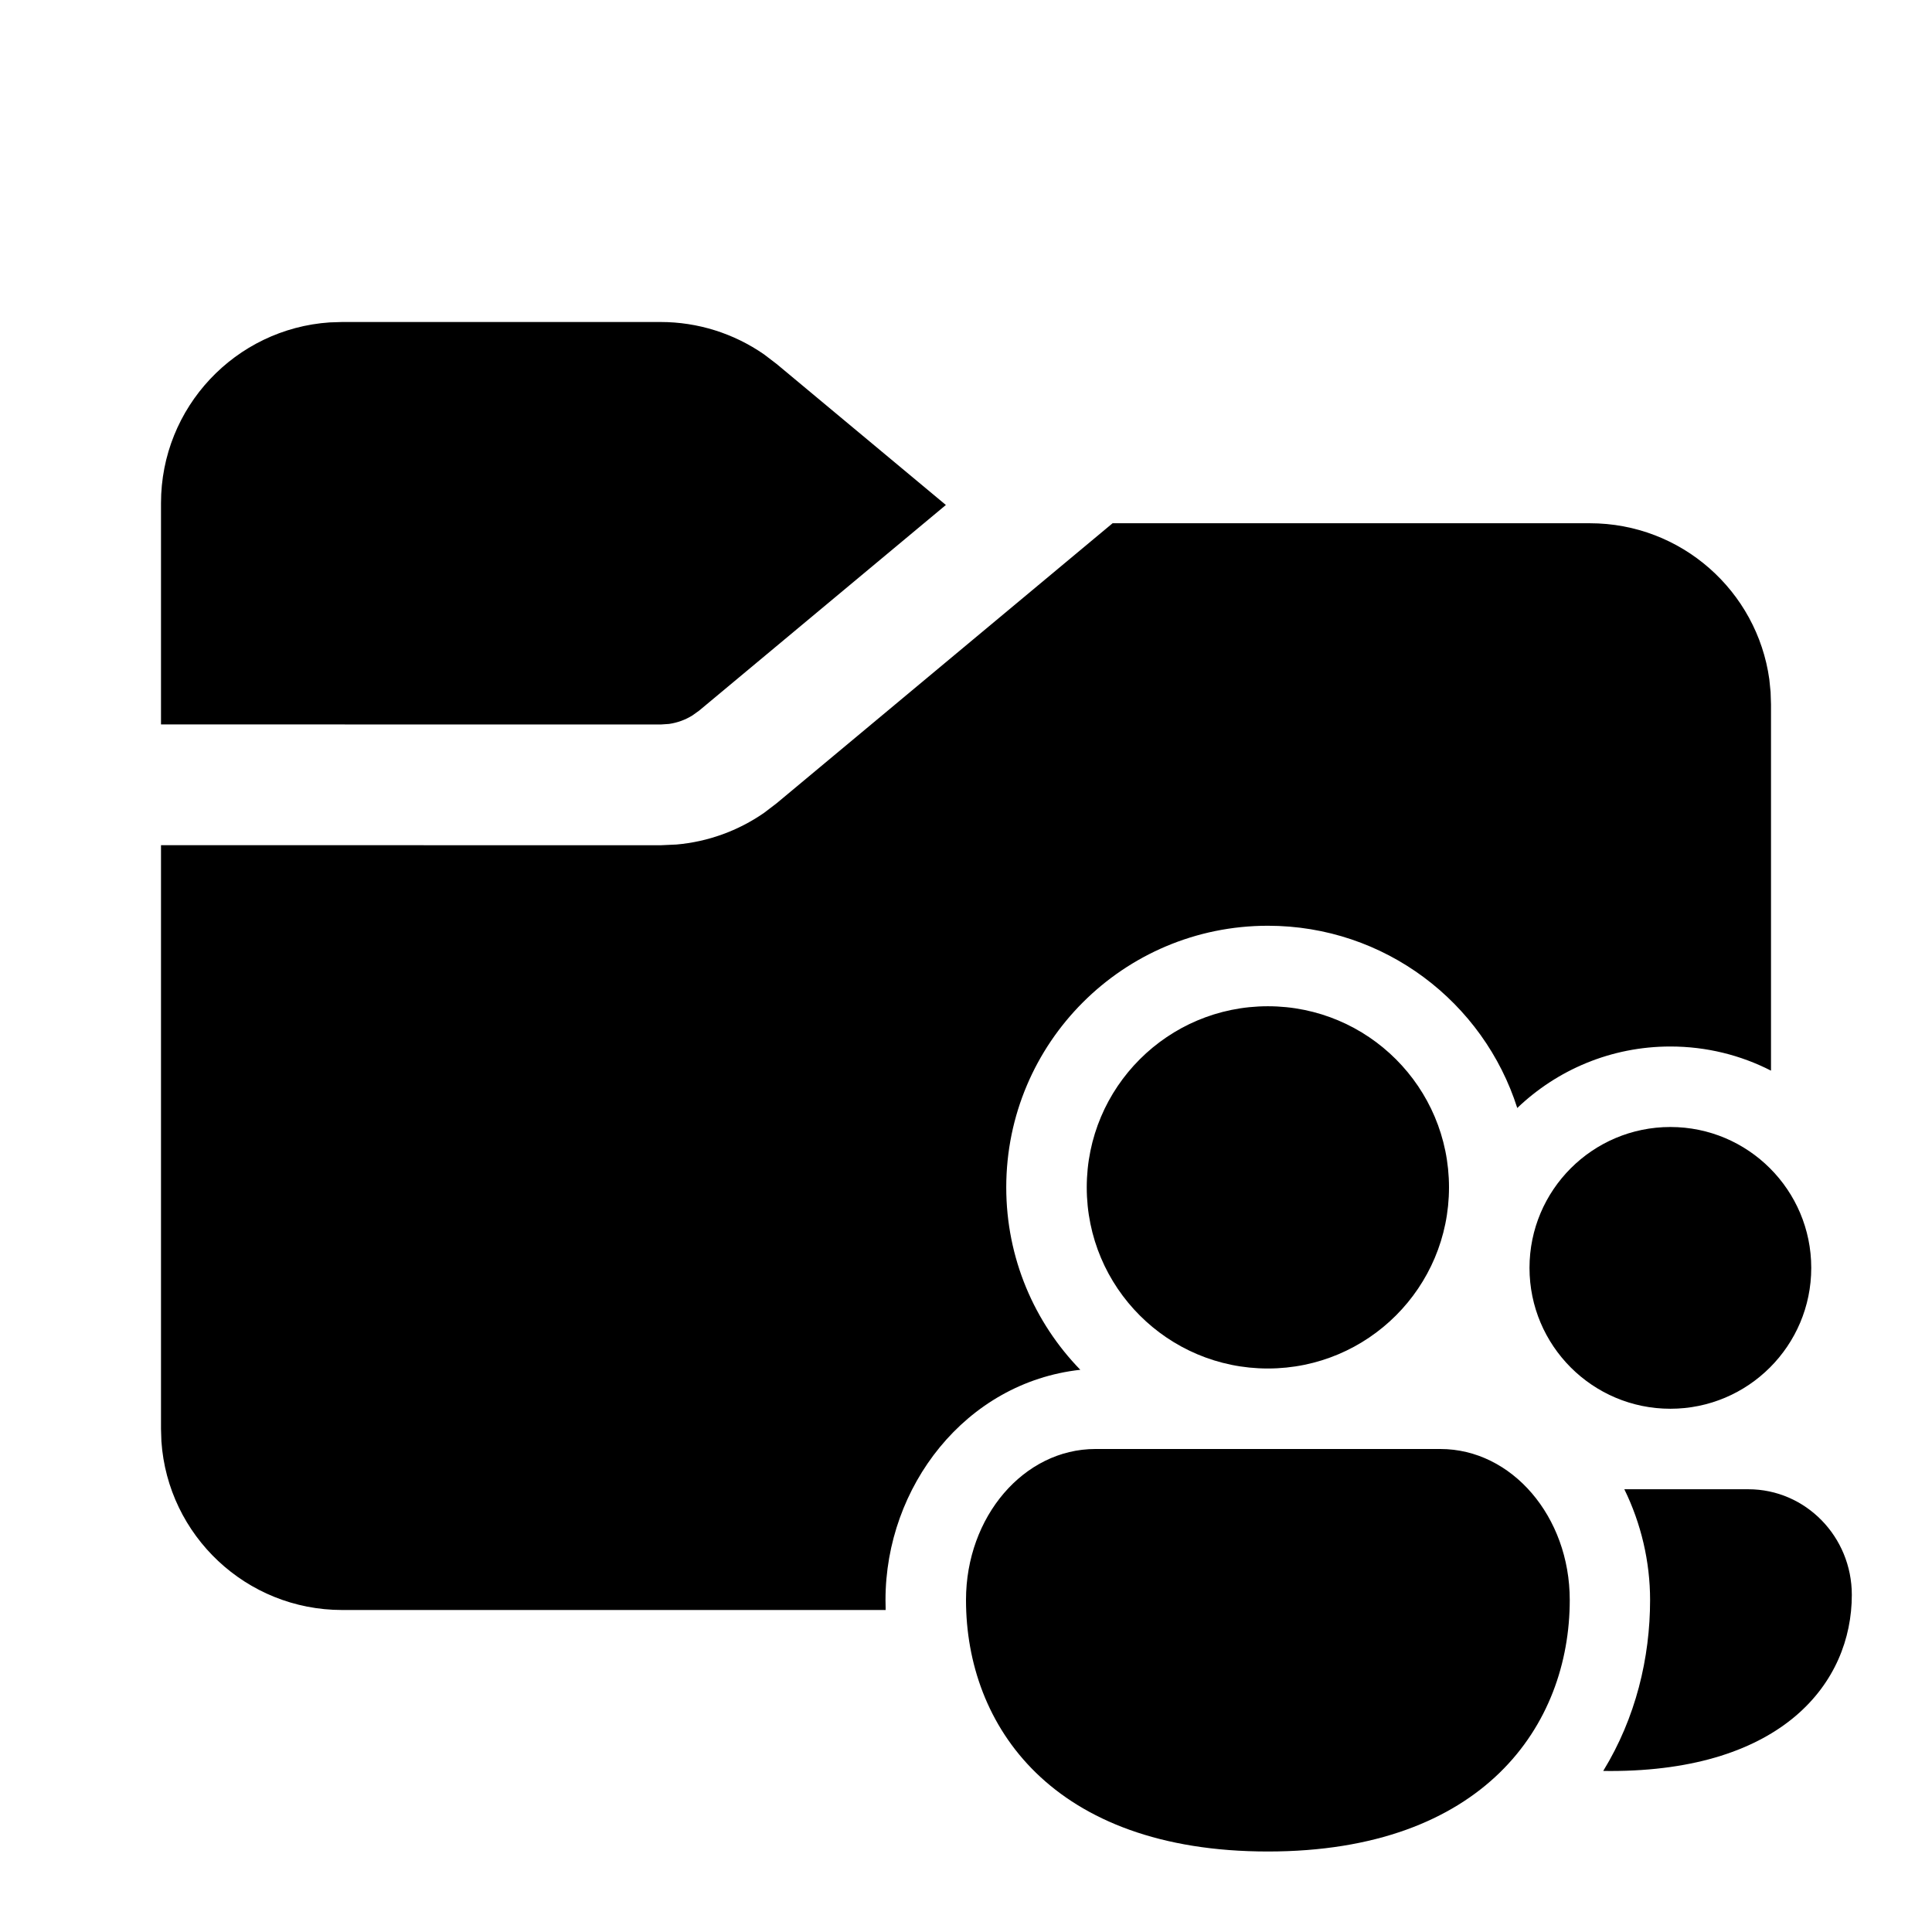 <svg xmlns="http://www.w3.org/2000/svg" viewBox="0 0 24 24" fill="none"><path d="M13.821 6.5H19.75C20.887 6.5 21.827 7.343 21.979 8.438L21.995 8.596L22 8.75V13.3C21.625 13.108 21.2 13 20.75 13C20.012 13 19.342 13.291 18.848 13.764C18.43 12.451 17.201 11.5 15.75 11.5C13.955 11.5 12.5 12.955 12.5 14.75C12.5 15.631 12.851 16.431 13.42 17.016C11.994 17.174 11 18.468 11 19.875C11 19.917 11.001 19.958 11.002 20H4.25C3.059 20 2.084 19.075 2.005 17.904L2 17.75V10.499L8.207 10.5L8.403 10.491C8.794 10.457 9.169 10.321 9.491 10.098L9.647 9.979L13.821 6.5ZM8.207 4C8.667 4 9.115 4.141 9.491 4.402L9.647 4.521L11.75 6.273L8.687 8.826L8.602 8.887C8.514 8.942 8.415 8.978 8.311 8.993L8.207 9L2 8.999V6.25C2 5.059 2.925 4.084 4.096 4.005L4.25 4H8.207ZM15.75 17C16.993 17 18 15.993 18 14.75C18 13.507 16.993 12.5 15.75 12.5C14.507 12.5 13.5 13.507 13.5 14.75C13.5 15.993 14.507 17 15.75 17ZM15.75 23C18.429 23 19.5 21.431 19.5 19.875C19.5 18.84 18.78 18 17.893 18H13.607C12.72 18 12 18.84 12 19.875C12 21.437 13.071 23 15.75 23ZM22.5 15.75C22.5 16.716 21.716 17.5 20.75 17.5C19.784 17.5 19 16.716 19 15.75C19 14.784 19.784 14 20.75 14C21.716 14 22.5 14.784 22.5 15.75ZM19.916 21.999C20.32 21.34 20.498 20.595 20.498 19.875C20.498 19.399 20.386 18.924 20.178 18.5H21.718C22.429 18.5 23.004 19.088 23.004 19.812C23.004 20.902 22.147 22 20.004 22C19.974 22 19.945 22 19.916 21.999Z" fill="currentColor"/></svg>